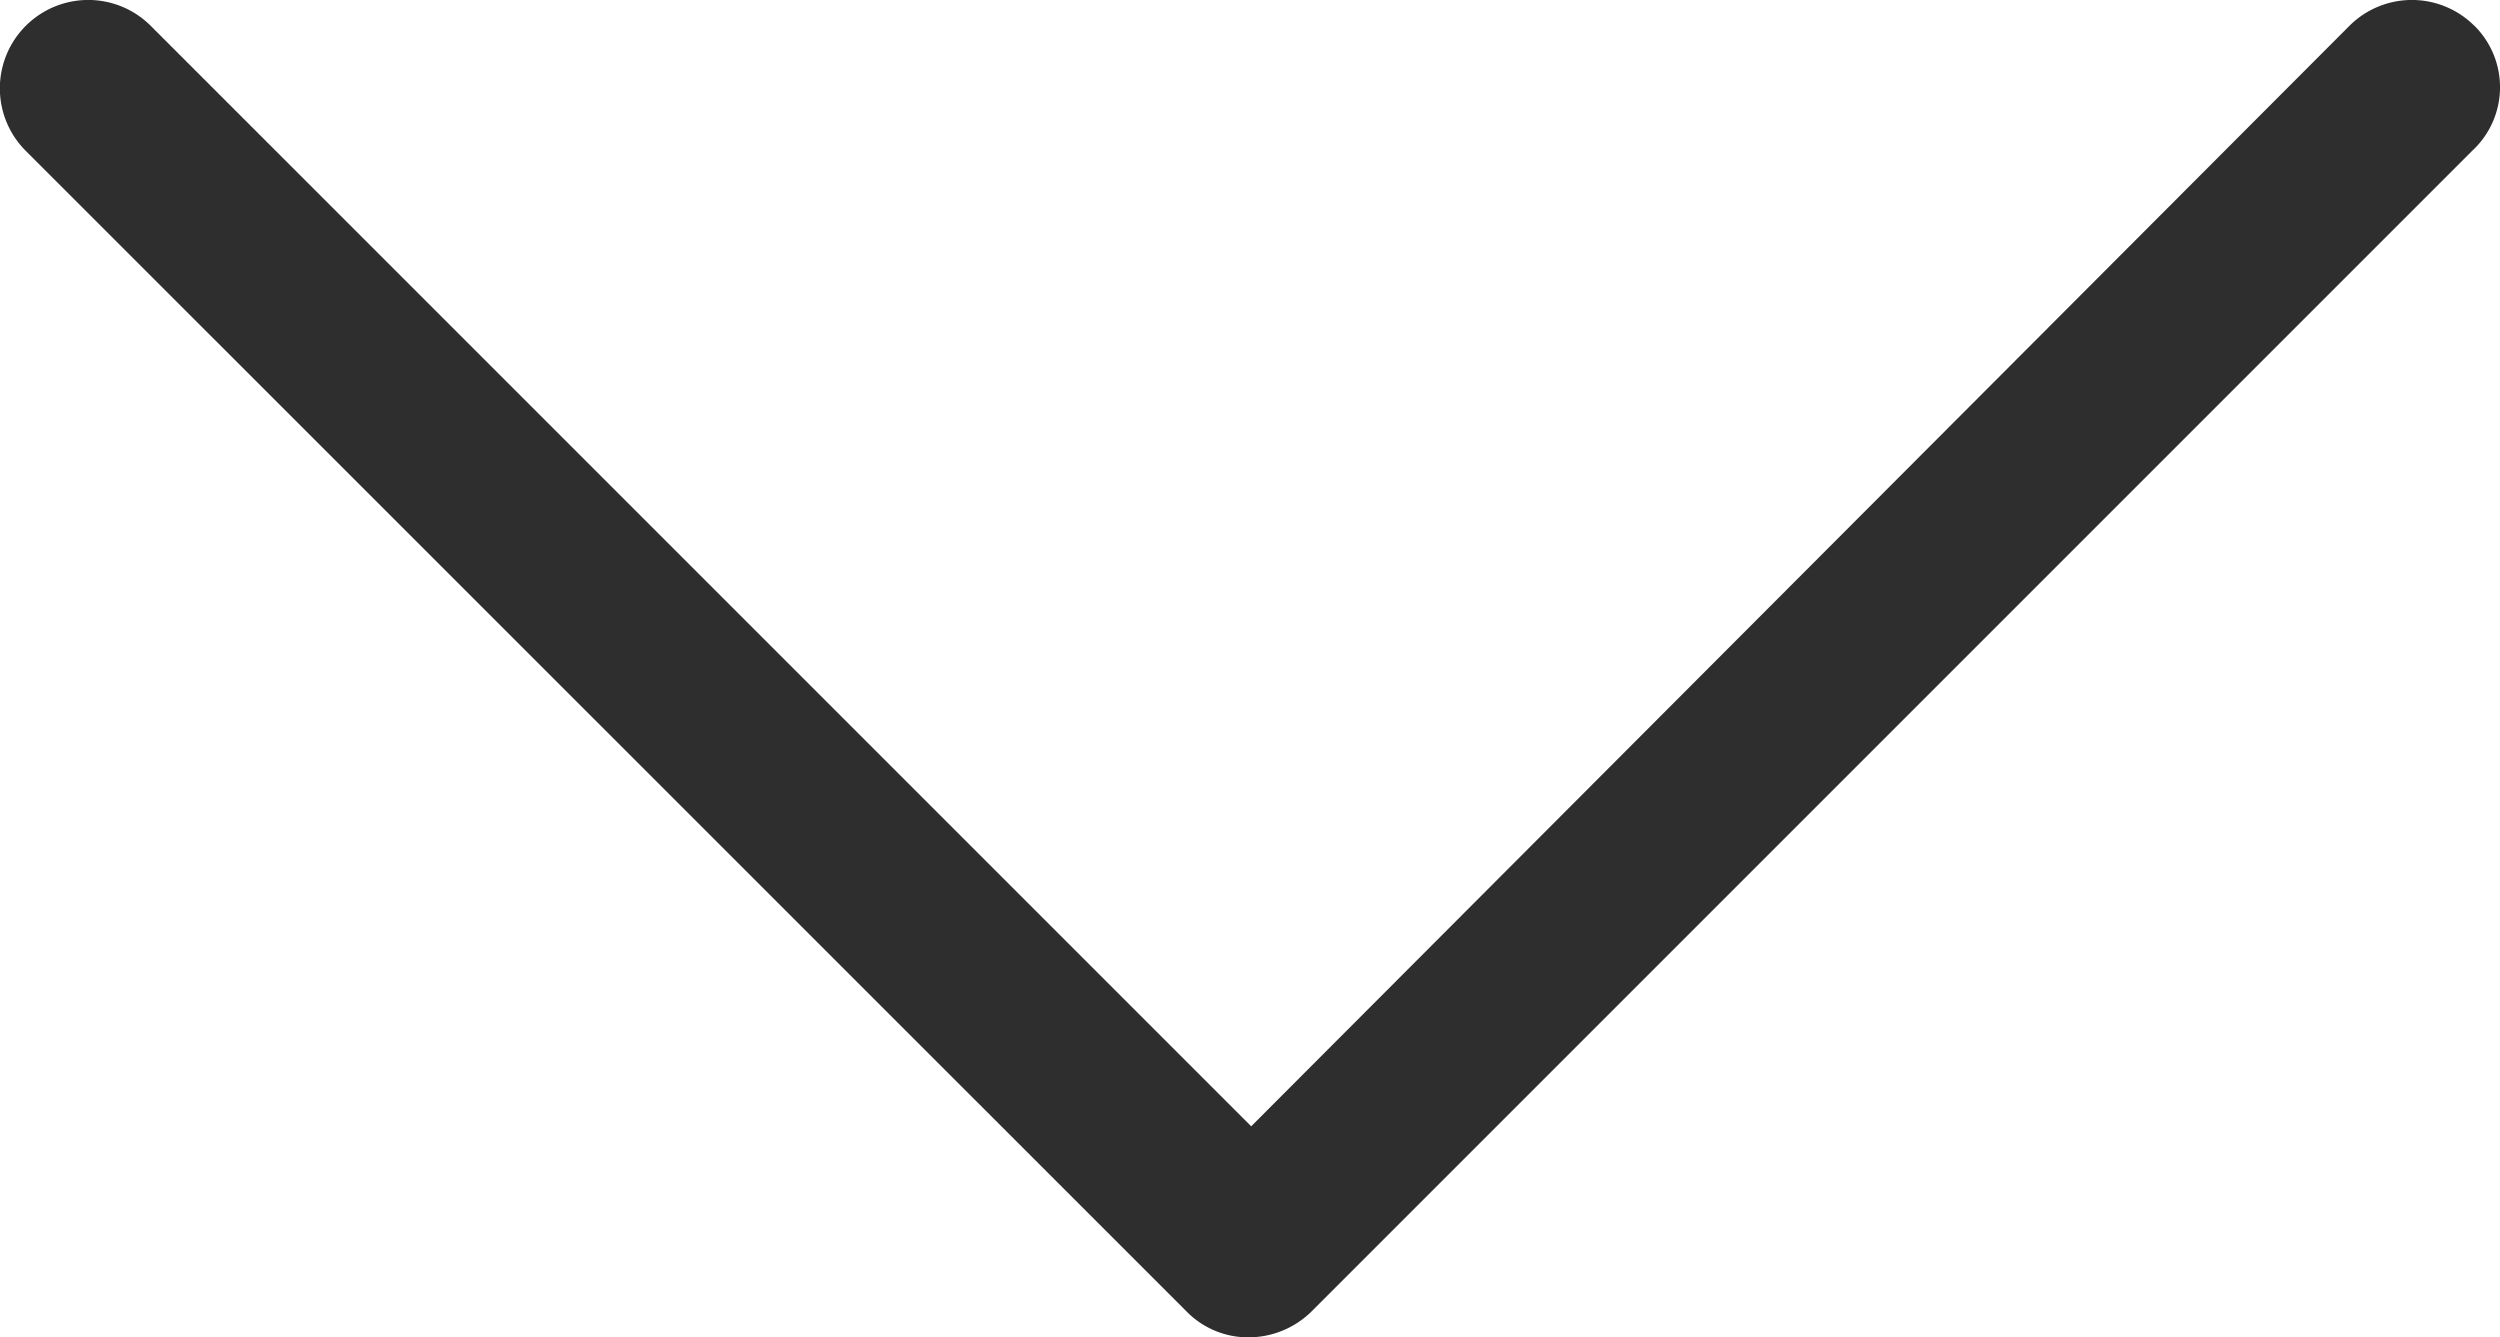 <svg xmlns="http://www.w3.org/2000/svg" width="50" height="26.747" viewBox="0 0 50 26.747">
  <path id="Path_8" data-name="Path 8" d="M55.888,33.917a1.768,1.768,0,0,0-2.5,0L31.424,55.926,9.415,33.917a1.766,1.766,0,0,0-2.5,2.5L30.132,59.63a1.725,1.725,0,0,0,1.249.517,1.8,1.8,0,0,0,1.249-.517L55.845,36.415a1.731,1.731,0,0,0,.043-2.5Z" transform="translate(-6.4 -33.4)" fill="#2E2E2E"/>
</svg>
